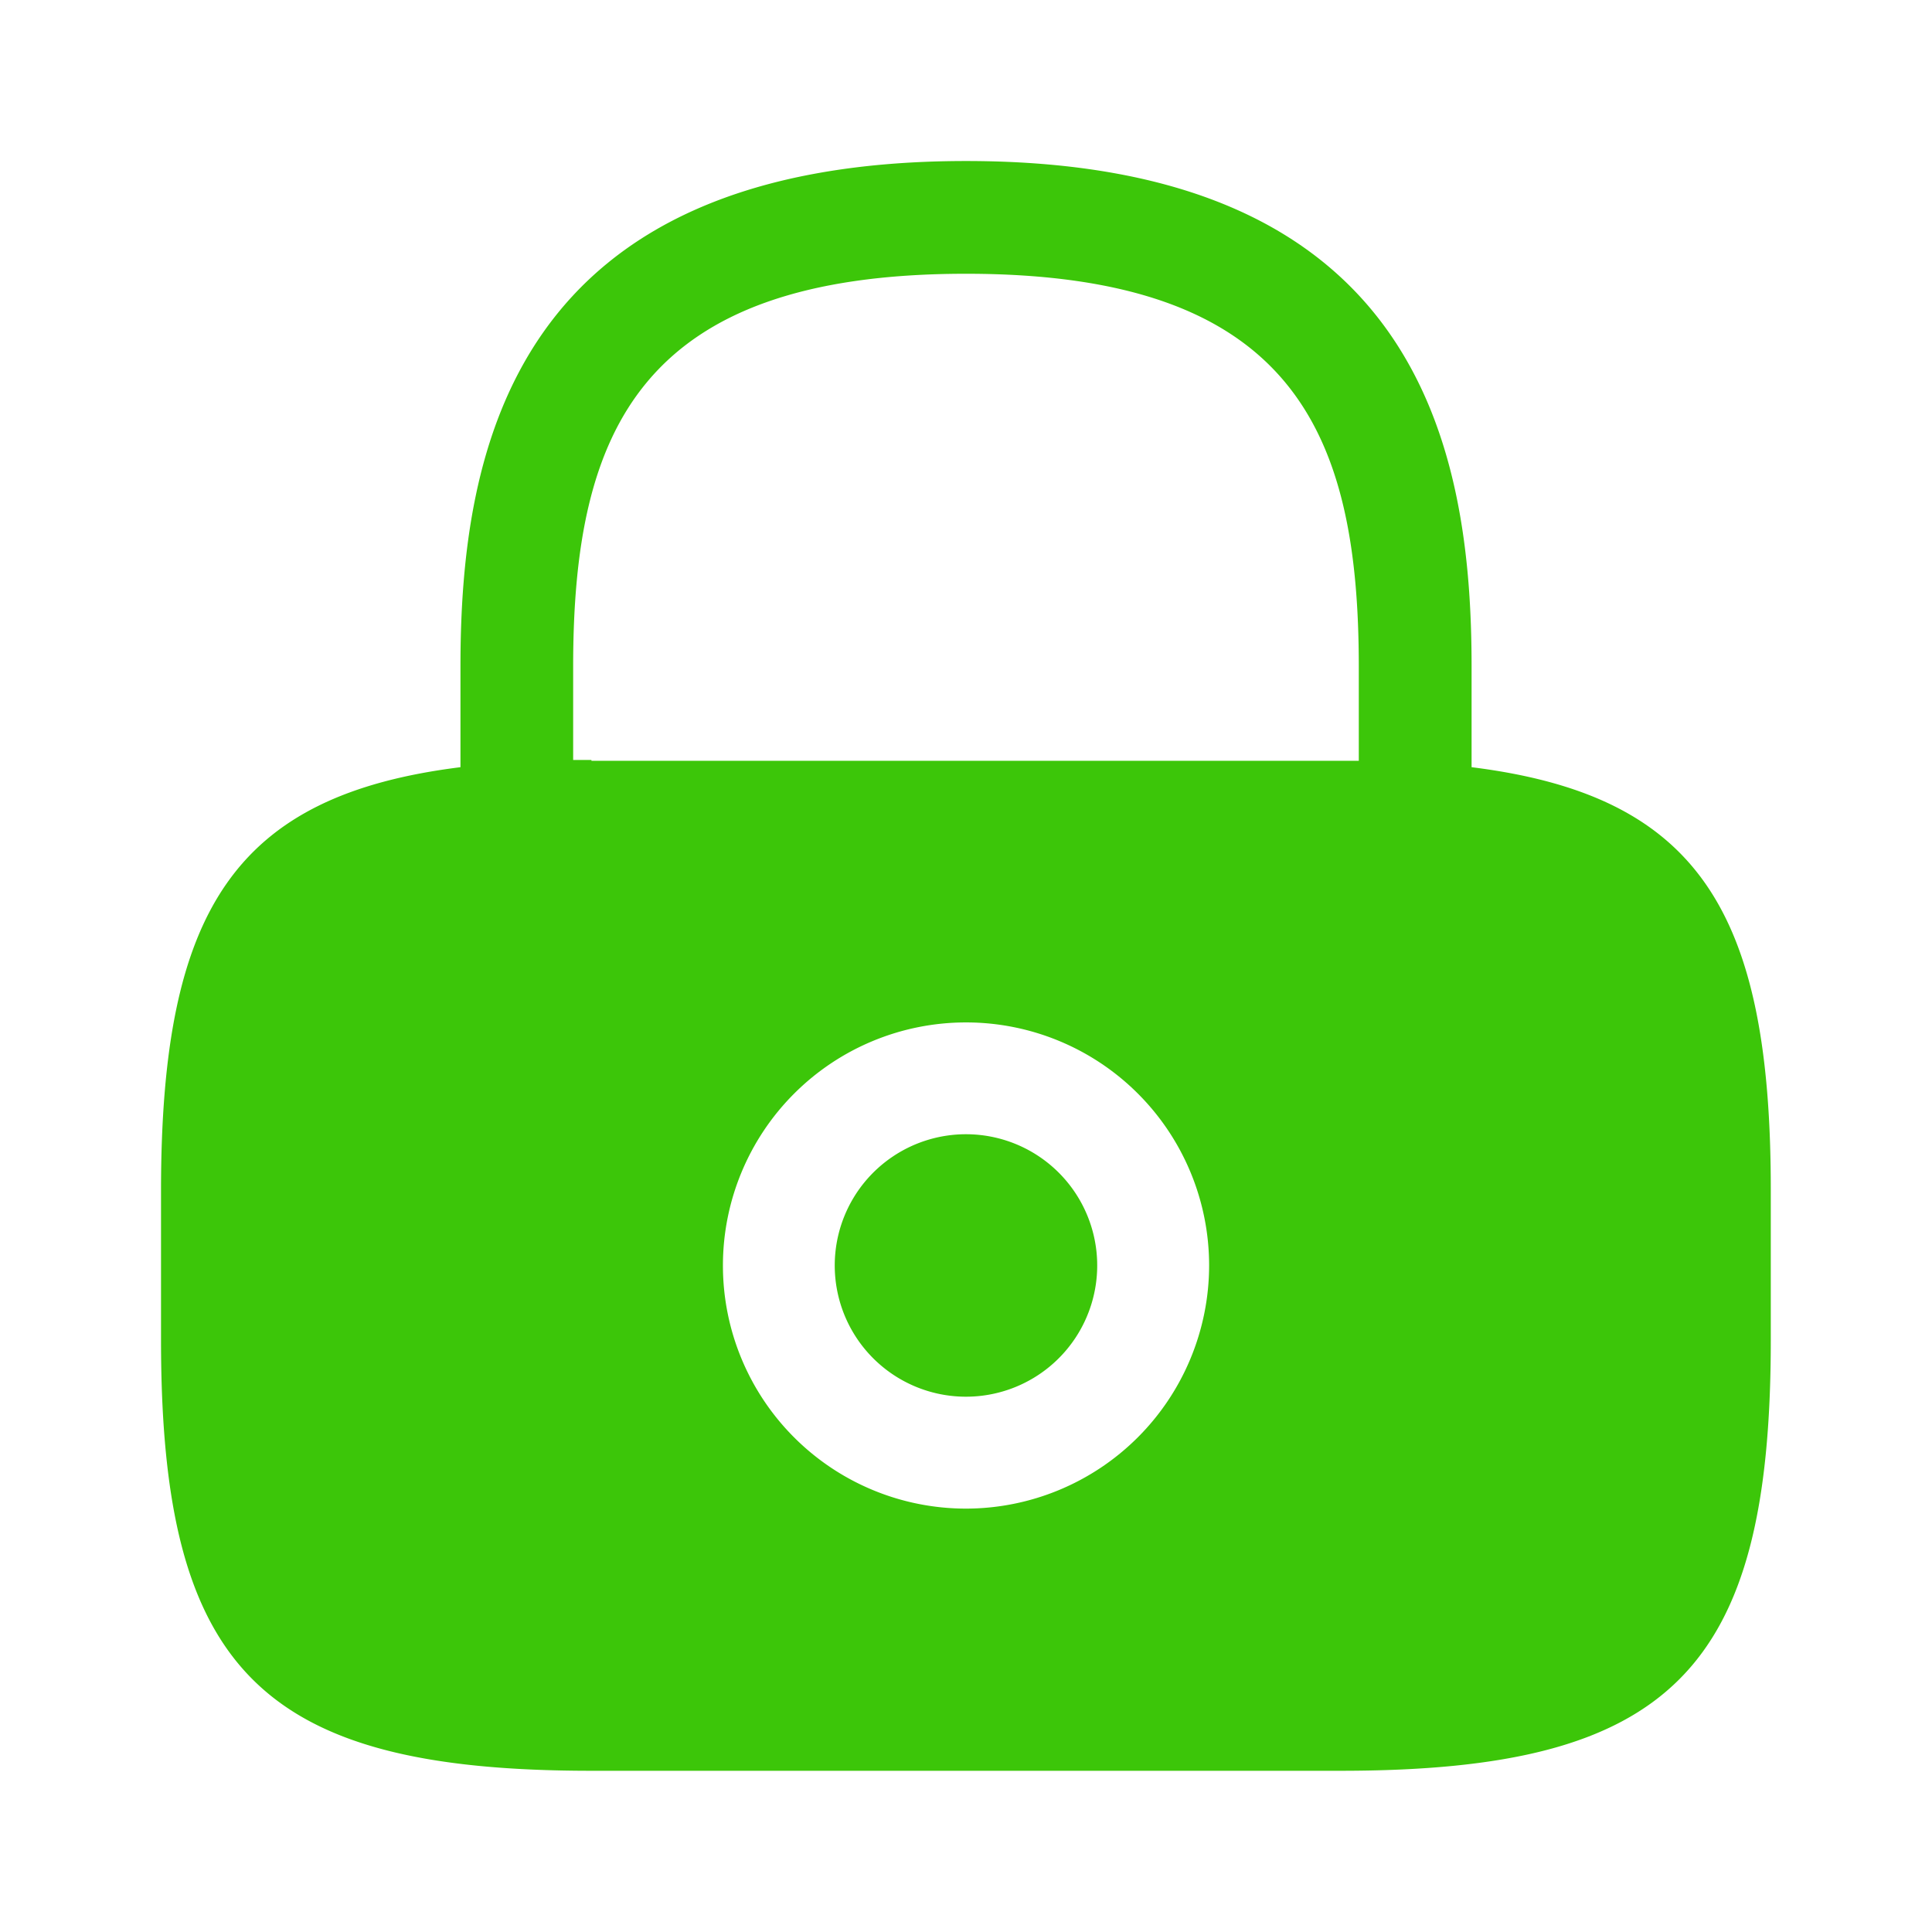 <svg xmlns="http://www.w3.org/2000/svg" width="39.499" height="39.499" viewBox="0 0 39.499 39.499"><g transform="translate(-172 -252)"><path d="M5.365,2.683A2.683,2.683,0,1,1,2.683,0,2.683,2.683,0,0,1,5.365,2.683Z" transform="translate(189.067 275.189)" fill="#3cc609"/><path d="M26.794,12.393V10.336C26.794,5.892,25.724,0,16.458,0S6.122,5.892,6.122,10.336v2.057C1.514,12.969,0,15.306,0,21.05v3.061c0,6.748,2.057,8.8,8.8,8.8H24.111c6.748,0,8.8-2.057,8.8-8.8V21.05C32.916,15.306,31.4,12.969,26.794,12.393ZM16.458,27.551a4.97,4.97,0,1,1,4.97-4.97A4.976,4.976,0,0,1,16.458,27.551ZM8.8,12.245H8.426V10.336c0-4.822,1.366-8.031,8.031-8.031s8.031,3.209,8.031,8.031v1.926H8.8Z" transform="translate(175.292 255.292)" fill="#3cc609"/><path d="M0,0H39.5V39.5H0Z" transform="translate(211.499 291.499) rotate(180)" fill="none" opacity="0"/></g></svg>